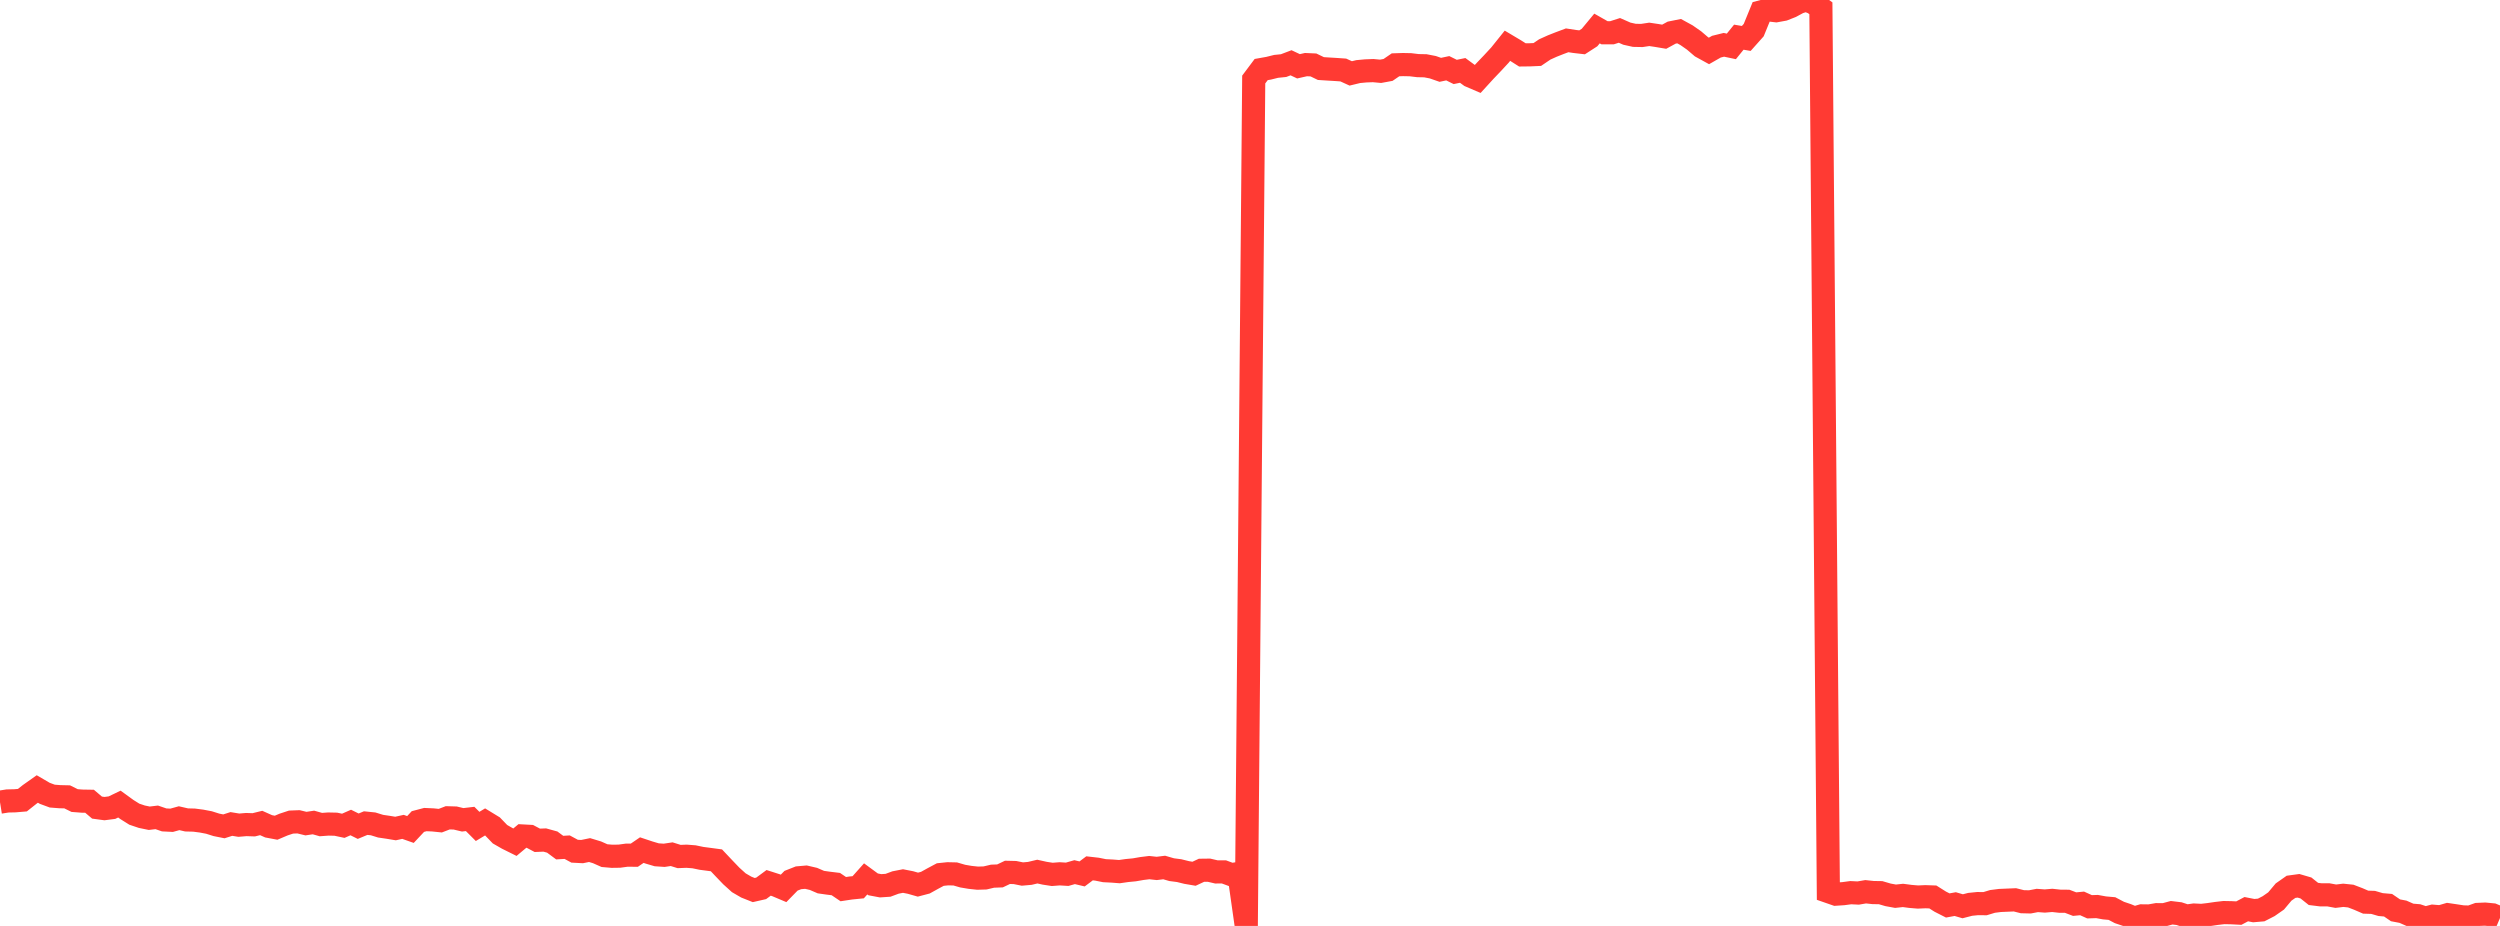 <?xml version="1.0" standalone="no"?>
<!DOCTYPE svg PUBLIC "-//W3C//DTD SVG 1.1//EN" "http://www.w3.org/Graphics/SVG/1.1/DTD/svg11.dtd">

<svg width="135" height="50" viewBox="0 0 135 50" preserveAspectRatio="none" 
  xmlns="http://www.w3.org/2000/svg"
  xmlns:xlink="http://www.w3.org/1999/xlink">


<polyline points="0.0, 43.317 0.403, 43.252 0.806, 43.243 1.209, 43.209 1.612, 42.89 2.015, 42.605 2.418, 42.84 2.821, 42.989 3.224, 43.021 3.627, 43.03 4.03, 43.23 4.433, 43.261 4.836, 43.268 5.239, 43.61 5.642, 43.665 6.045, 43.613 6.448, 43.42 6.851, 43.713 7.254, 43.966 7.657, 44.102 8.06, 44.185 8.463, 44.137 8.866, 44.275 9.269, 44.295 9.672, 44.183 10.075, 44.276 10.478, 44.286 10.881, 44.338 11.284, 44.415 11.687, 44.542 12.09, 44.623 12.493, 44.494 12.896, 44.56 13.299, 44.526 13.701, 44.54 14.104, 44.441 14.507, 44.621 14.91, 44.697 15.313, 44.526 15.716, 44.393 16.119, 44.377 16.522, 44.475 16.925, 44.414 17.328, 44.527 17.731, 44.498 18.134, 44.507 18.537, 44.593 18.94, 44.415 19.343, 44.615 19.746, 44.448 20.149, 44.489 20.552, 44.614 20.955, 44.673 21.358, 44.74 21.761, 44.651 22.164, 44.793 22.567, 44.363 22.97, 44.257 23.373, 44.275 23.776, 44.316 24.179, 44.161 24.582, 44.173 24.985, 44.27 25.388, 44.223 25.791, 44.627 26.194, 44.384 26.597, 44.63 27.0, 45.048 27.403, 45.279 27.806, 45.479 28.209, 45.142 28.612, 45.164 29.015, 45.377 29.418, 45.361 29.821, 45.472 30.224, 45.771 30.627, 45.747 31.03, 45.965 31.433, 45.986 31.836, 45.903 32.239, 46.025 32.642, 46.204 33.045, 46.239 33.448, 46.233 33.851, 46.178 34.254, 46.181 34.657, 45.906 35.06, 46.04 35.463, 46.159 35.866, 46.186 36.269, 46.126 36.672, 46.252 37.075, 46.236 37.478, 46.267 37.881, 46.351 38.284, 46.404 38.687, 46.458 39.09, 46.885 39.493, 47.305 39.896, 47.669 40.299, 47.903 40.701, 48.063 41.104, 47.971 41.507, 47.674 41.91, 47.803 42.313, 47.973 42.716, 47.56 43.119, 47.401 43.522, 47.366 43.925, 47.46 44.328, 47.634 44.731, 47.691 45.134, 47.74 45.537, 48.013 45.94, 47.952 46.343, 47.912 46.746, 47.46 47.149, 47.756 47.552, 47.832 47.955, 47.805 48.358, 47.655 48.761, 47.576 49.164, 47.655 49.567, 47.77 49.97, 47.664 50.373, 47.441 50.776, 47.226 51.179, 47.184 51.582, 47.193 51.985, 47.31 52.388, 47.378 52.791, 47.421 53.194, 47.409 53.597, 47.314 54.0, 47.299 54.403, 47.107 54.806, 47.117 55.209, 47.198 55.612, 47.162 56.015, 47.066 56.418, 47.155 56.821, 47.217 57.224, 47.186 57.627, 47.211 58.03, 47.096 58.433, 47.192 58.836, 46.89 59.239, 46.936 59.642, 47.017 60.045, 47.037 60.448, 47.068 60.851, 47.01 61.254, 46.971 61.657, 46.901 62.06, 46.851 62.463, 46.895 62.866, 46.845 63.269, 46.962 63.672, 47.014 64.075, 47.114 64.478, 47.183 64.881, 46.995 65.284, 46.99 65.687, 47.084 66.09, 47.082 66.493, 47.231 66.896, 47.167 67.299, 50.0 67.701, 4.294 68.104, 3.756 68.507, 3.684 68.91, 3.584 69.313, 3.543 69.716, 3.39 70.119, 3.58 70.522, 3.489 70.925, 3.507 71.328, 3.702 71.731, 3.728 72.134, 3.752 72.537, 3.78 72.94, 3.964 73.343, 3.866 73.746, 3.828 74.149, 3.813 74.552, 3.85 74.955, 3.776 75.358, 3.5 75.761, 3.487 76.164, 3.495 76.567, 3.544 76.97, 3.552 77.373, 3.63 77.776, 3.771 78.179, 3.685 78.582, 3.885 78.985, 3.802 79.388, 4.097 79.791, 4.27 80.194, 3.829 80.597, 3.407 81.0, 2.972 81.403, 2.469 81.806, 2.709 82.209, 2.965 82.612, 2.96 83.015, 2.942 83.418, 2.669 83.821, 2.487 84.224, 2.328 84.627, 2.177 85.03, 2.239 85.433, 2.286 85.836, 2.026 86.239, 1.539 86.642, 1.768 87.045, 1.77 87.448, 1.641 87.851, 1.818 88.254, 1.908 88.657, 1.916 89.06, 1.855 89.463, 1.915 89.866, 1.983 90.269, 1.763 90.672, 1.682 91.075, 1.903 91.478, 2.184 91.881, 2.528 92.284, 2.75 92.687, 2.52 93.09, 2.42 93.493, 2.505 93.896, 2.008 94.299, 2.076 94.701, 1.625 95.104, 0.639 95.507, 0.533 95.91, 0.58 96.313, 0.506 96.716, 0.347 97.119, 0.129 97.522, 0.0 97.925, 0.153 98.328, 0.448 98.731, 48.145 99.134, 48.285 99.537, 48.258 99.94, 48.204 100.343, 48.224 100.746, 48.155 101.149, 48.198 101.552, 48.204 101.955, 48.322 102.358, 48.396 102.761, 48.353 103.164, 48.406 103.567, 48.44 103.97, 48.422 104.373, 48.436 104.776, 48.69 105.179, 48.895 105.582, 48.821 105.985, 48.939 106.388, 48.835 106.791, 48.794 107.194, 48.798 107.597, 48.676 108.0, 48.625 108.403, 48.608 108.806, 48.591 109.209, 48.692 109.612, 48.702 110.015, 48.625 110.418, 48.655 110.821, 48.621 111.224, 48.665 111.627, 48.669 112.03, 48.823 112.433, 48.784 112.836, 48.966 113.239, 48.953 113.642, 49.026 114.045, 49.062 114.448, 49.274 114.851, 49.41 115.254, 49.575 115.657, 49.457 116.06, 49.462 116.463, 49.392 116.866, 49.397 117.269, 49.288 117.672, 49.337 118.075, 49.469 118.478, 49.412 118.881, 49.432 119.284, 49.385 119.687, 49.326 120.09, 49.279 120.493, 49.287 120.896, 49.308 121.299, 49.095 121.701, 49.174 122.104, 49.139 122.507, 48.932 122.91, 48.651 123.313, 48.171 123.716, 47.888 124.119, 47.833 124.522, 47.951 124.925, 48.272 125.328, 48.322 125.731, 48.321 126.134, 48.395 126.537, 48.346 126.94, 48.388 127.343, 48.542 127.746, 48.716 128.149, 48.729 128.552, 48.847 128.955, 48.882 129.358, 49.157 129.761, 49.234 130.164, 49.412 130.567, 49.446 130.97, 49.581 131.373, 49.475 131.776, 49.508 132.179, 49.391 132.582, 49.45 132.985, 49.512 133.388, 49.524 133.791, 49.379 134.194, 49.362 134.597, 49.401 135.0, 49.571" fill="none" stroke="#ff3a33" stroke-width="1.25"/>

</svg>